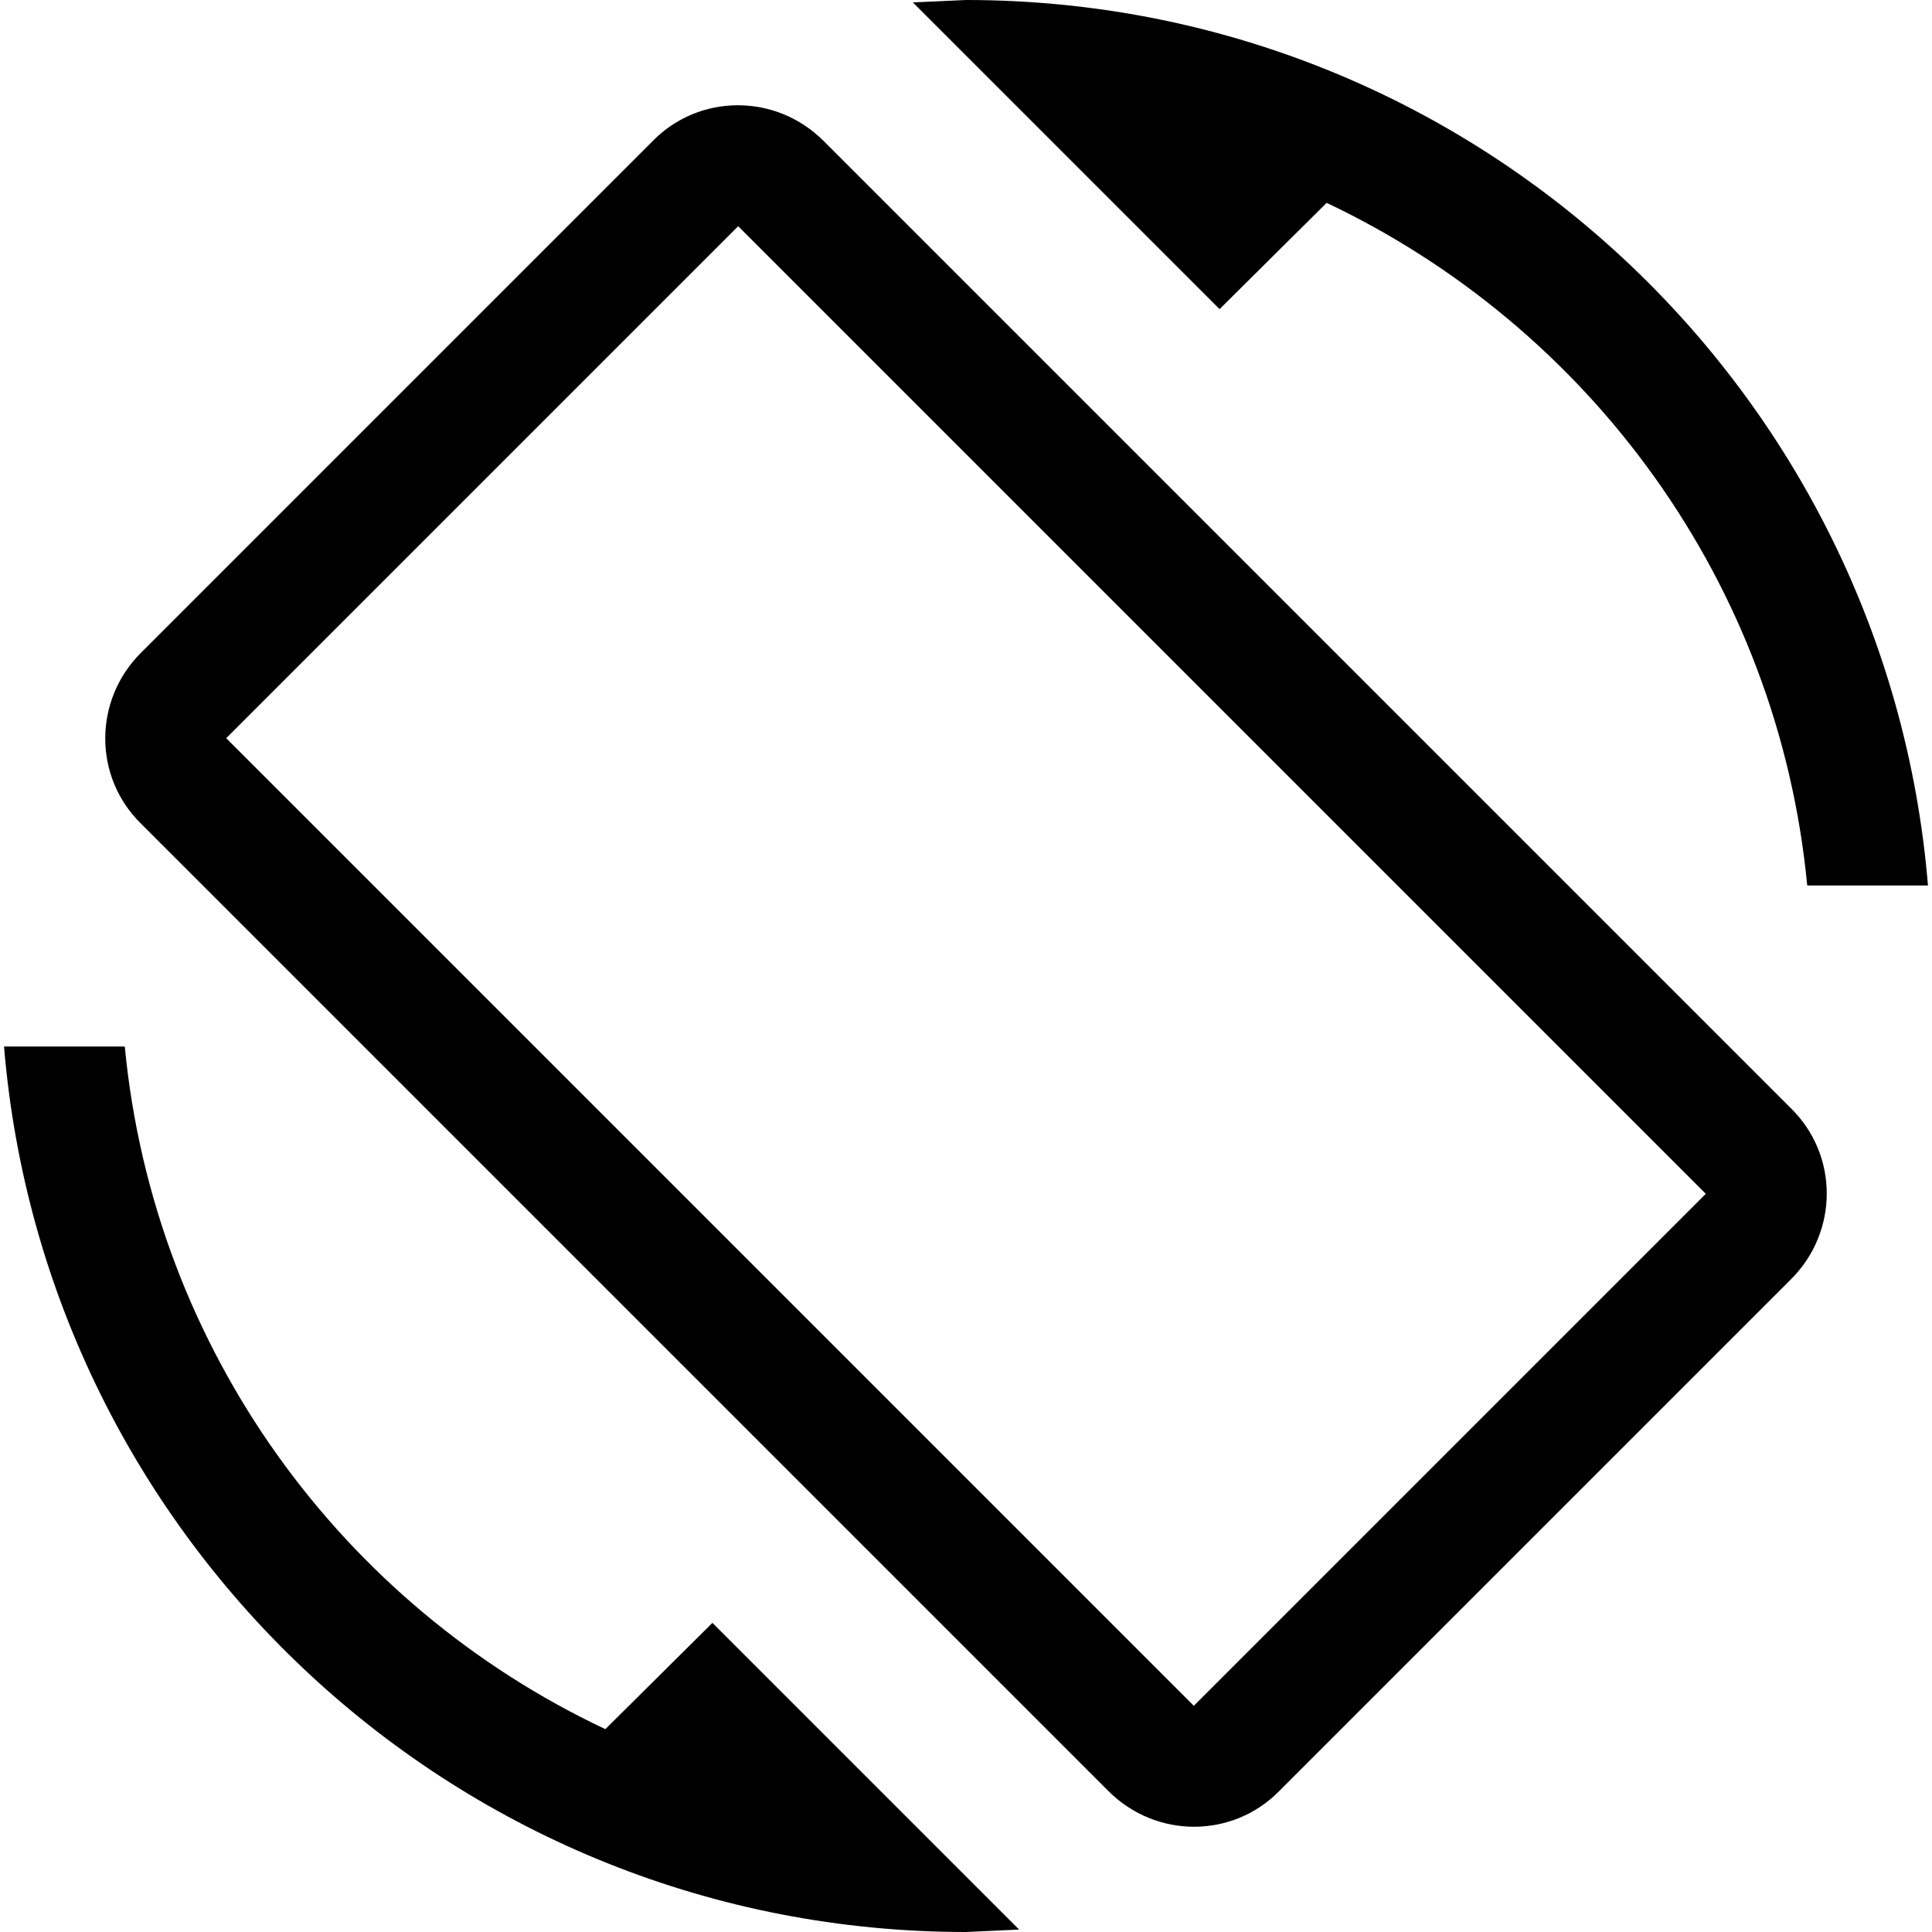 ﻿<?xml version="1.0" encoding="utf-8"?>
<!DOCTYPE svg PUBLIC "-//W3C//DTD SVG 1.1//EN" "http://www.w3.org/Graphics/SVG/1.1/DTD/svg11.dtd">
<svg xmlns="http://www.w3.org/2000/svg" xmlns:xlink="http://www.w3.org/1999/xlink" version="1.1" baseProfile="full" width="24" height="24" viewBox="0 0 24.00 24.00" enable-background="new 0 0 24.00 24.00" xml:space="preserve">
	<path fill="#000000" fill-opacity="1" stroke-linejoin="round" d="M 7.52,21.48C 4.25,19.94 1.91,16.76 1.55,13L 0.05,13C 0.56,19.16 5.71,24 12,24L 12.66,23.97L 8.85,20.16M 14.83,21.19L 2.81,9.17L 9.17,2.81L 21.19,14.83M 10.23,1.75C 9.64,1.16 8.69,1.16 8.11,1.75L 1.75,8.11C 1.16,8.7 1.16,9.65 1.75,10.23L 13.77,22.25C 14.36,22.84 15.31,22.84 15.89,22.25L 22.25,15.89C 22.84,15.3 22.84,14.35 22.25,13.77L 10.23,1.75 Z M 16.48,2.52C 19.75,4.07 22.09,7.24 22.45,11L 23.95,11C 23.44,4.84 18.29,1.90735e-006 12,1.90735e-006L 11.34,0.03L 15.15,3.84L 16.48,2.52 Z "/>
</svg>
